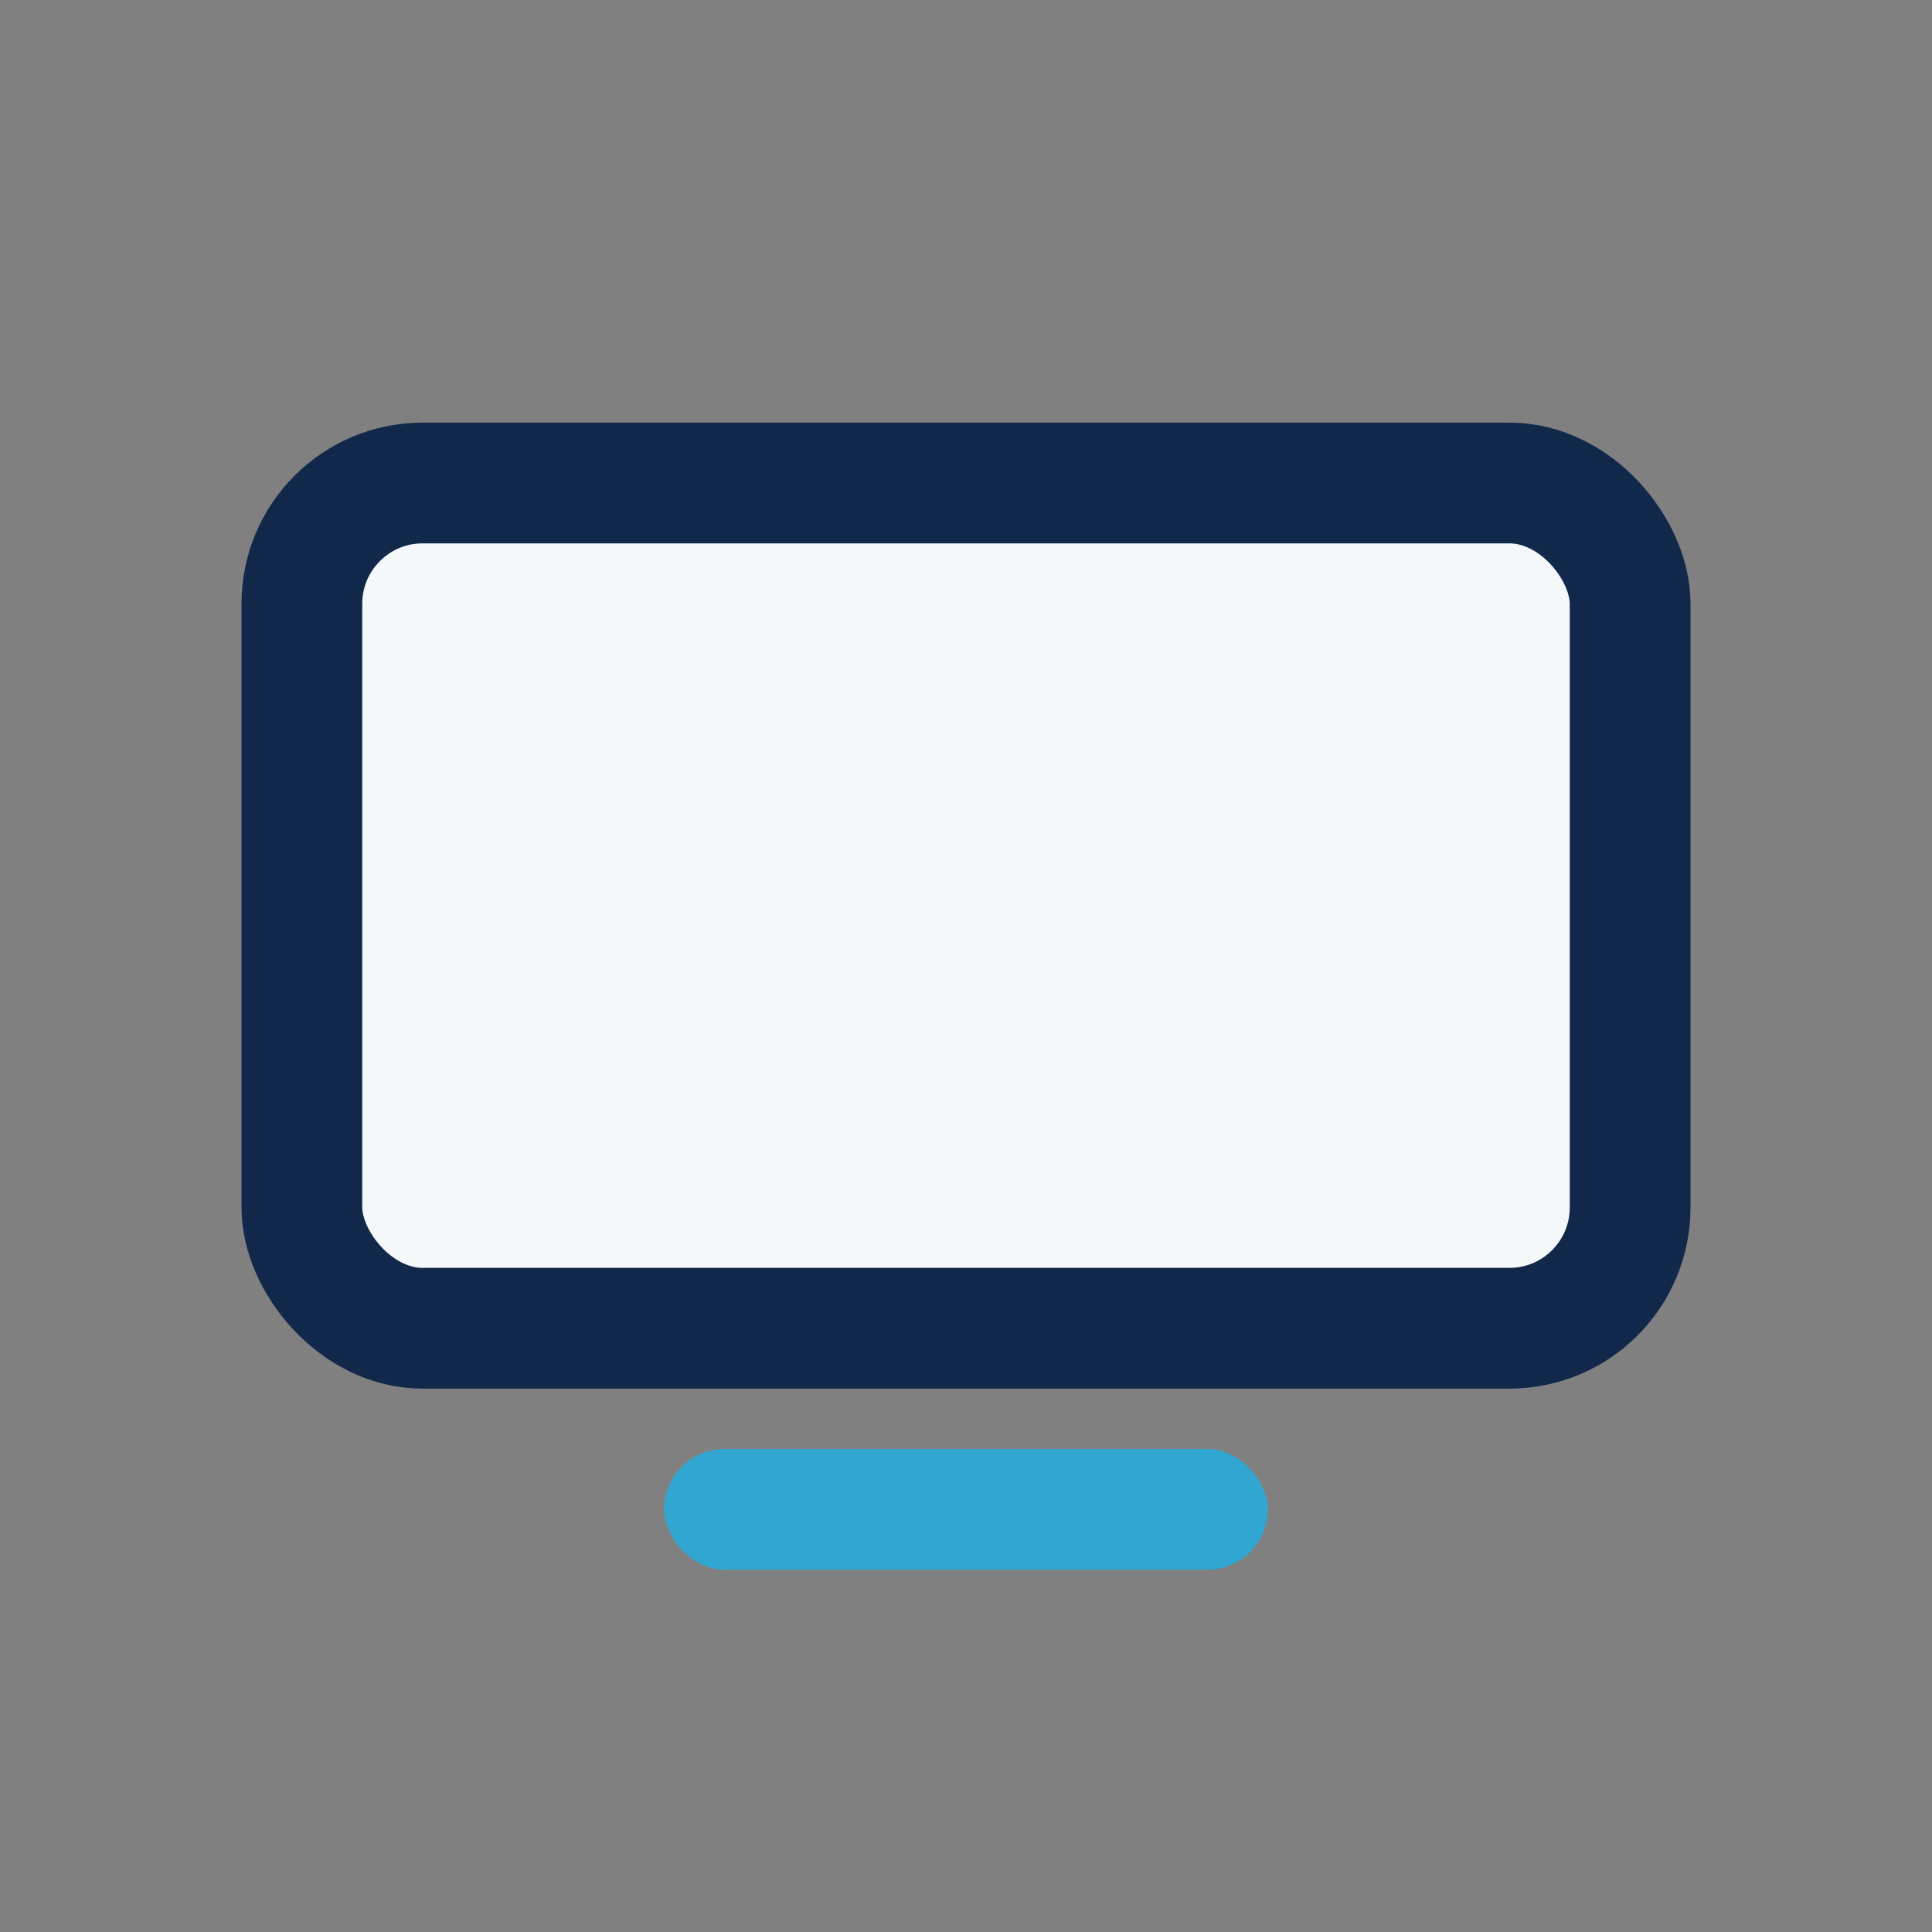 <?xml version="1.0" encoding="UTF-8"?>
<svg xmlns="http://www.w3.org/2000/svg" width="32" height="32" viewBox="0 0 32 32"><rect x="0" y="0" width="32" height="32" fill="#808080" stroke="none"/><rect x="5" y="8" width="22" height="14" rx="2" fill="#F5F8FB" stroke="#11284B" stroke-width="2"/><rect x="11" y="24" width="10" height="2" rx="1" fill="#31A6D1"/></svg>